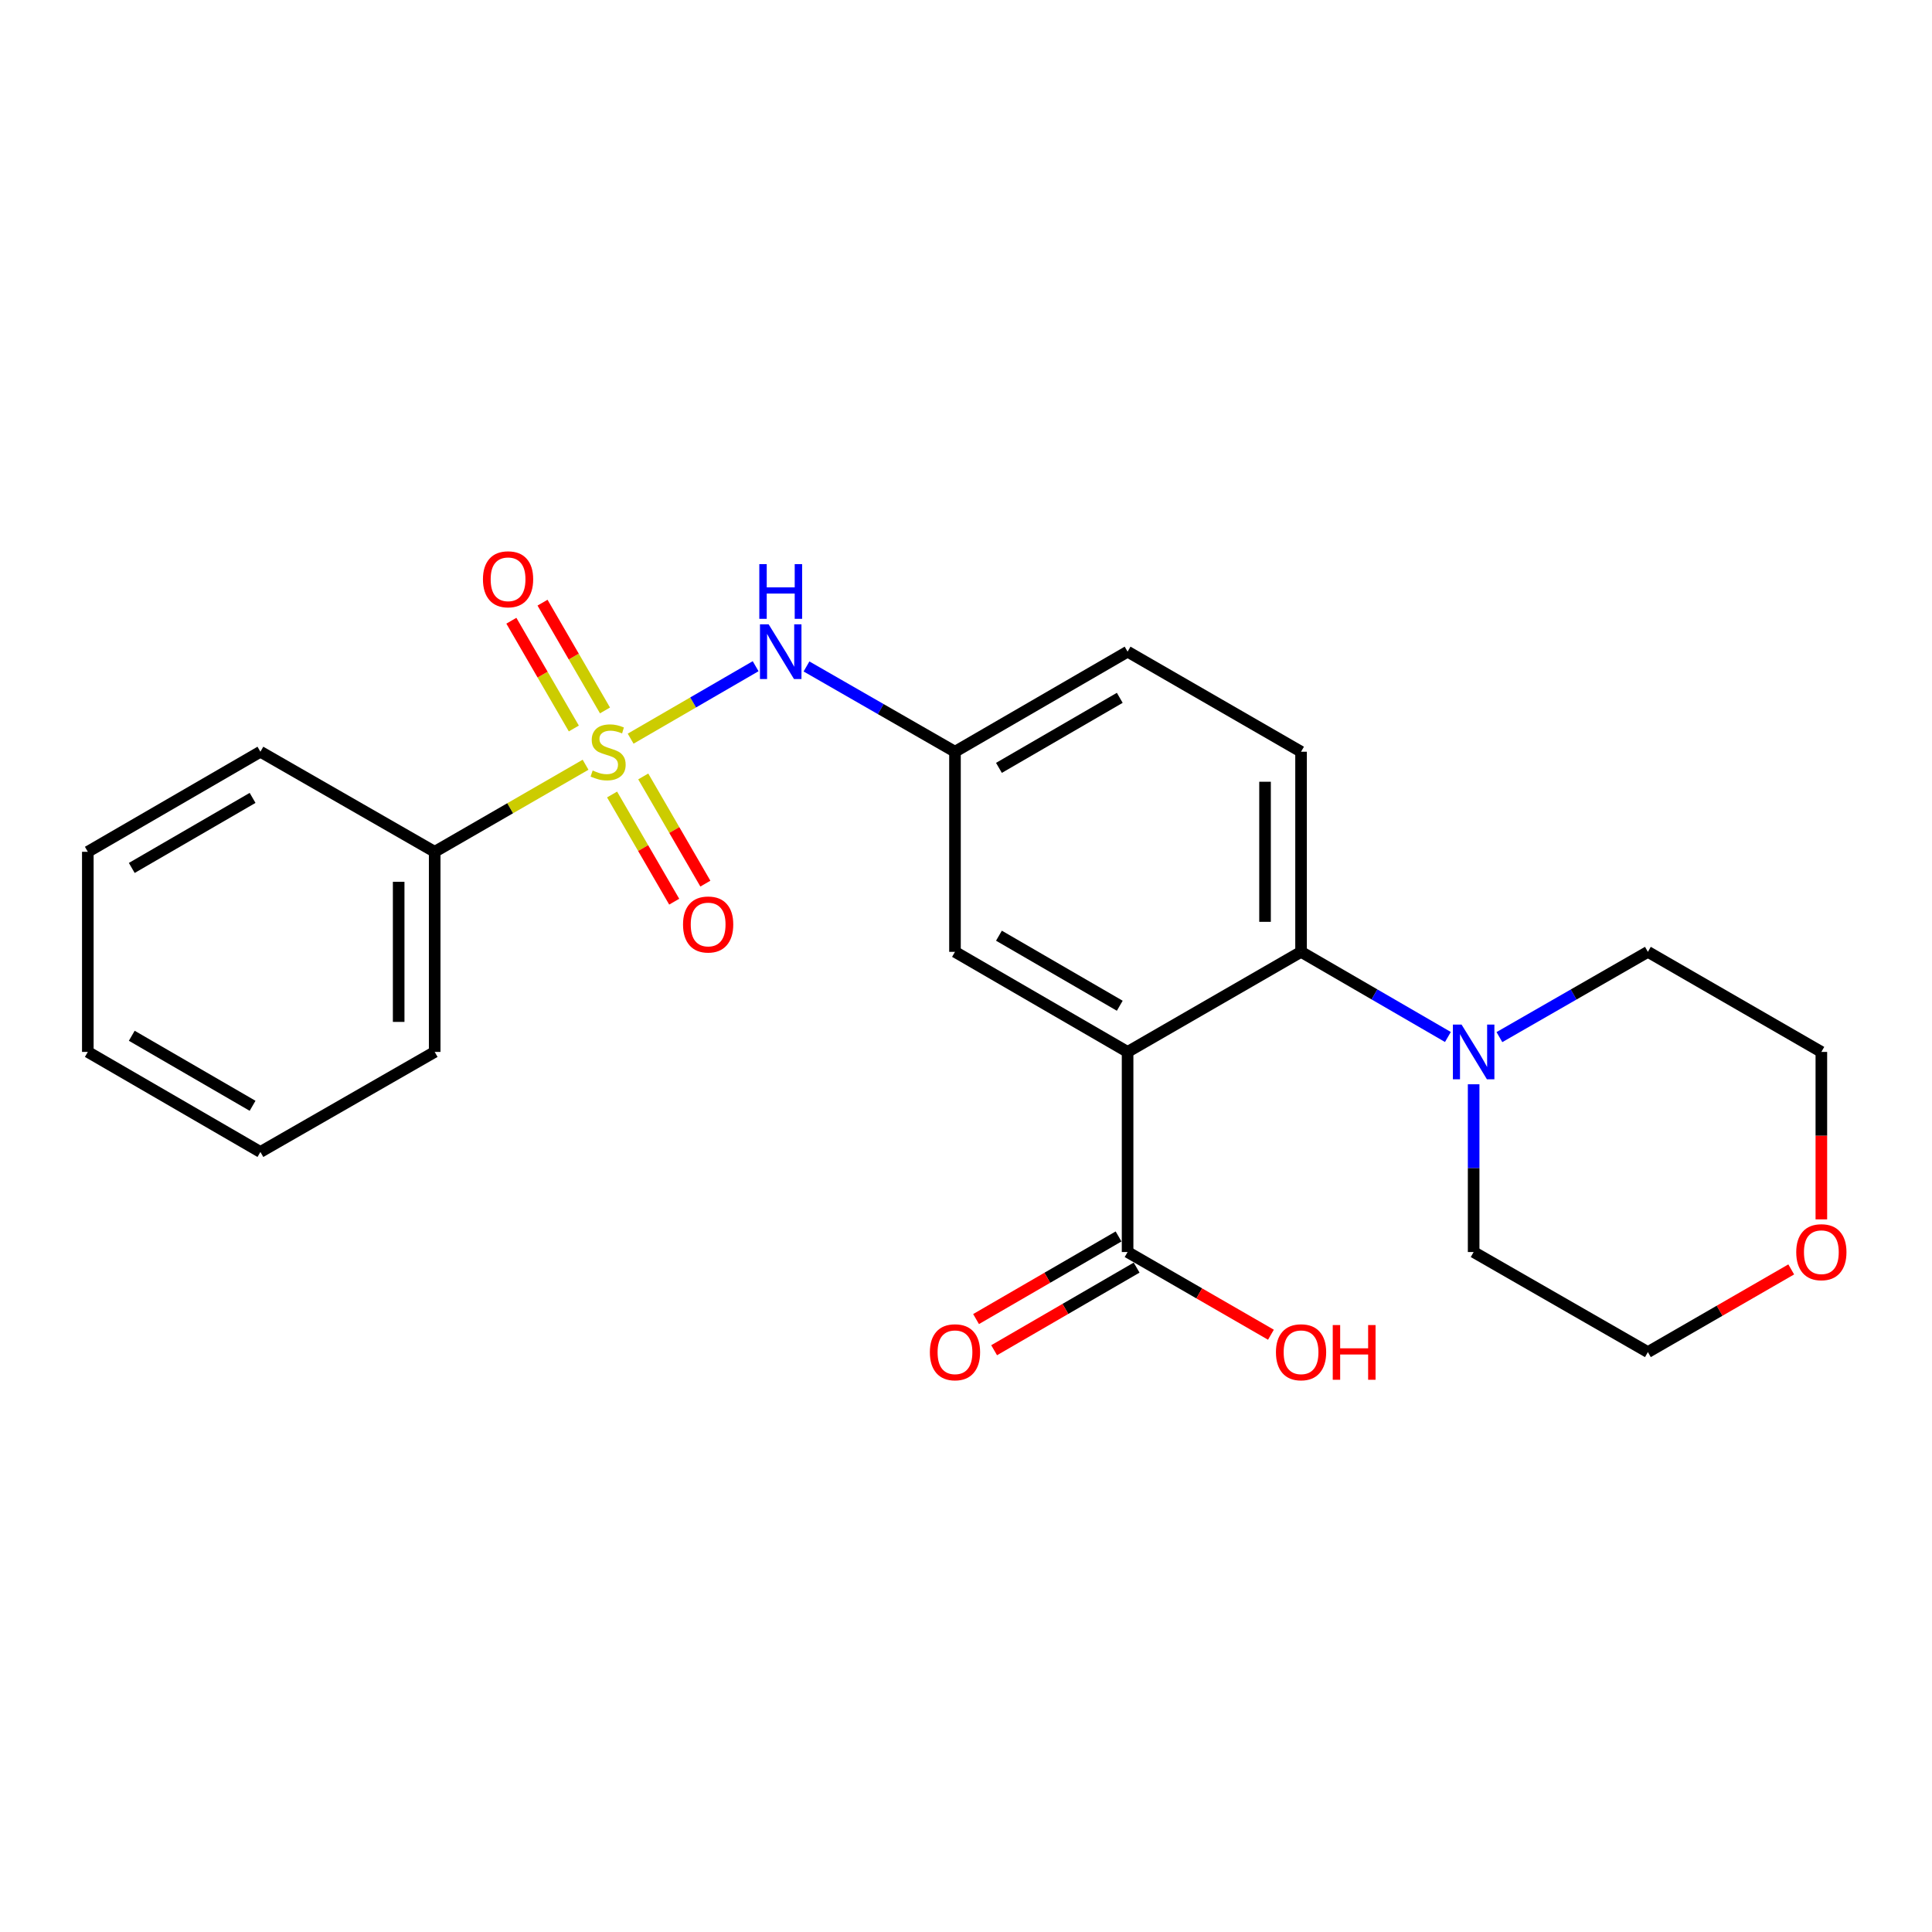 <?xml version='1.0' encoding='iso-8859-1'?>
<svg version='1.1' baseProfile='full'
              xmlns='http://www.w3.org/2000/svg'
                      xmlns:rdkit='http://www.rdkit.org/xml'
                      xmlns:xlink='http://www.w3.org/1999/xlink'
                  xml:space='preserve'
width='1000px' height='1000px' viewBox='0 0 1000 1000'>
<!-- END OF HEADER -->
<rect style='opacity:1.0;fill:#FFFFFF;stroke:none' width='1000' height='1000' x='0' y='0'> </rect>
<path class='bond-2' d='M 326.421,382.332 L 358.768,363.579' style='fill:none;fill-rule:evenodd;stroke:#CCCC00;stroke-width:6px;stroke-linecap:butt;stroke-linejoin:miter;stroke-opacity:1' />
<path class='bond-2' d='M 358.768,363.579 L 391.115,344.826' style='fill:none;fill-rule:evenodd;stroke:#0000FF;stroke-width:6px;stroke-linecap:butt;stroke-linejoin:miter;stroke-opacity:1' />
<path class='bond-5' d='M 316.814,411.229 L 332.89,438.969' style='fill:none;fill-rule:evenodd;stroke:#CCCC00;stroke-width:6px;stroke-linecap:butt;stroke-linejoin:miter;stroke-opacity:1' />
<path class='bond-5' d='M 332.89,438.969 L 348.967,466.71' style='fill:none;fill-rule:evenodd;stroke:#FF0000;stroke-width:6px;stroke-linecap:butt;stroke-linejoin:miter;stroke-opacity:1' />
<path class='bond-5' d='M 332.943,401.881 L 349.02,429.622' style='fill:none;fill-rule:evenodd;stroke:#CCCC00;stroke-width:6px;stroke-linecap:butt;stroke-linejoin:miter;stroke-opacity:1' />
<path class='bond-5' d='M 349.02,429.622 L 365.097,457.363' style='fill:none;fill-rule:evenodd;stroke:#FF0000;stroke-width:6px;stroke-linecap:butt;stroke-linejoin:miter;stroke-opacity:1' />
<path class='bond-6' d='M 313.143,367.717 L 296.977,339.827' style='fill:none;fill-rule:evenodd;stroke:#CCCC00;stroke-width:6px;stroke-linecap:butt;stroke-linejoin:miter;stroke-opacity:1' />
<path class='bond-6' d='M 296.977,339.827 L 280.811,311.938' style='fill:none;fill-rule:evenodd;stroke:#FF0000;stroke-width:6px;stroke-linecap:butt;stroke-linejoin:miter;stroke-opacity:1' />
<path class='bond-6' d='M 297.014,377.066 L 280.848,349.176' style='fill:none;fill-rule:evenodd;stroke:#CCCC00;stroke-width:6px;stroke-linecap:butt;stroke-linejoin:miter;stroke-opacity:1' />
<path class='bond-6' d='M 280.848,349.176 L 264.681,321.287' style='fill:none;fill-rule:evenodd;stroke:#FF0000;stroke-width:6px;stroke-linecap:butt;stroke-linejoin:miter;stroke-opacity:1' />
<path class='bond-8' d='M 303.088,395.828 L 264.041,418.358' style='fill:none;fill-rule:evenodd;stroke:#CCCC00;stroke-width:6px;stroke-linecap:butt;stroke-linejoin:miter;stroke-opacity:1' />
<path class='bond-8' d='M 264.041,418.358 L 224.994,440.889' style='fill:none;fill-rule:evenodd;stroke:#000000;stroke-width:6px;stroke-linecap:butt;stroke-linejoin:miter;stroke-opacity:1' />
<path class='bond-0' d='M 583.639,544.47 L 494.299,492.674' style='fill:none;fill-rule:evenodd;stroke:#000000;stroke-width:6px;stroke-linecap:butt;stroke-linejoin:miter;stroke-opacity:1' />
<path class='bond-0' d='M 579.589,520.573 L 517.051,484.315' style='fill:none;fill-rule:evenodd;stroke:#000000;stroke-width:6px;stroke-linecap:butt;stroke-linejoin:miter;stroke-opacity:1' />
<path class='bond-3' d='M 583.639,544.47 L 583.639,648.051' style='fill:none;fill-rule:evenodd;stroke:#000000;stroke-width:6px;stroke-linecap:butt;stroke-linejoin:miter;stroke-opacity:1' />
<path class='bond-25' d='M 583.639,544.47 L 673.425,492.674' style='fill:none;fill-rule:evenodd;stroke:#000000;stroke-width:6px;stroke-linecap:butt;stroke-linejoin:miter;stroke-opacity:1' />
<path class='bond-1' d='M 673.425,492.674 L 673.425,389.093' style='fill:none;fill-rule:evenodd;stroke:#000000;stroke-width:6px;stroke-linecap:butt;stroke-linejoin:miter;stroke-opacity:1' />
<path class='bond-1' d='M 654.782,477.137 L 654.782,404.63' style='fill:none;fill-rule:evenodd;stroke:#000000;stroke-width:6px;stroke-linecap:butt;stroke-linejoin:miter;stroke-opacity:1' />
<path class='bond-4' d='M 673.425,492.674 L 711.429,514.71' style='fill:none;fill-rule:evenodd;stroke:#000000;stroke-width:6px;stroke-linecap:butt;stroke-linejoin:miter;stroke-opacity:1' />
<path class='bond-4' d='M 711.429,514.71 L 749.433,536.746' style='fill:none;fill-rule:evenodd;stroke:#0000FF;stroke-width:6px;stroke-linecap:butt;stroke-linejoin:miter;stroke-opacity:1' />
<path class='bond-10' d='M 417.44,344.958 L 455.869,367.026' style='fill:none;fill-rule:evenodd;stroke:#0000FF;stroke-width:6px;stroke-linecap:butt;stroke-linejoin:miter;stroke-opacity:1' />
<path class='bond-10' d='M 455.869,367.026 L 494.299,389.093' style='fill:none;fill-rule:evenodd;stroke:#000000;stroke-width:6px;stroke-linecap:butt;stroke-linejoin:miter;stroke-opacity:1' />
<path class='bond-11' d='M 578.964,639.987 L 542.085,661.368' style='fill:none;fill-rule:evenodd;stroke:#000000;stroke-width:6px;stroke-linecap:butt;stroke-linejoin:miter;stroke-opacity:1' />
<path class='bond-11' d='M 542.085,661.368 L 505.206,682.749' style='fill:none;fill-rule:evenodd;stroke:#FF0000;stroke-width:6px;stroke-linecap:butt;stroke-linejoin:miter;stroke-opacity:1' />
<path class='bond-11' d='M 588.314,656.115 L 551.435,677.496' style='fill:none;fill-rule:evenodd;stroke:#000000;stroke-width:6px;stroke-linecap:butt;stroke-linejoin:miter;stroke-opacity:1' />
<path class='bond-11' d='M 551.435,677.496 L 514.556,698.877' style='fill:none;fill-rule:evenodd;stroke:#FF0000;stroke-width:6px;stroke-linecap:butt;stroke-linejoin:miter;stroke-opacity:1' />
<path class='bond-14' d='M 583.639,648.051 L 620.736,669.452' style='fill:none;fill-rule:evenodd;stroke:#000000;stroke-width:6px;stroke-linecap:butt;stroke-linejoin:miter;stroke-opacity:1' />
<path class='bond-14' d='M 620.736,669.452 L 657.833,690.853' style='fill:none;fill-rule:evenodd;stroke:#FF0000;stroke-width:6px;stroke-linecap:butt;stroke-linejoin:miter;stroke-opacity:1' />
<path class='bond-15' d='M 776.094,536.809 L 814.519,514.742' style='fill:none;fill-rule:evenodd;stroke:#0000FF;stroke-width:6px;stroke-linecap:butt;stroke-linejoin:miter;stroke-opacity:1' />
<path class='bond-15' d='M 814.519,514.742 L 852.944,492.674' style='fill:none;fill-rule:evenodd;stroke:#000000;stroke-width:6px;stroke-linecap:butt;stroke-linejoin:miter;stroke-opacity:1' />
<path class='bond-16' d='M 762.754,561.22 L 762.754,604.635' style='fill:none;fill-rule:evenodd;stroke:#0000FF;stroke-width:6px;stroke-linecap:butt;stroke-linejoin:miter;stroke-opacity:1' />
<path class='bond-16' d='M 762.754,604.635 L 762.754,648.051' style='fill:none;fill-rule:evenodd;stroke:#000000;stroke-width:6px;stroke-linecap:butt;stroke-linejoin:miter;stroke-opacity:1' />
<path class='bond-7' d='M 494.299,492.674 L 494.299,389.093' style='fill:none;fill-rule:evenodd;stroke:#000000;stroke-width:6px;stroke-linecap:butt;stroke-linejoin:miter;stroke-opacity:1' />
<path class='bond-19' d='M 224.994,440.889 L 224.994,544.47' style='fill:none;fill-rule:evenodd;stroke:#000000;stroke-width:6px;stroke-linecap:butt;stroke-linejoin:miter;stroke-opacity:1' />
<path class='bond-19' d='M 206.352,456.426 L 206.352,528.933' style='fill:none;fill-rule:evenodd;stroke:#000000;stroke-width:6px;stroke-linecap:butt;stroke-linejoin:miter;stroke-opacity:1' />
<path class='bond-20' d='M 224.994,440.889 L 134.784,389.093' style='fill:none;fill-rule:evenodd;stroke:#000000;stroke-width:6px;stroke-linecap:butt;stroke-linejoin:miter;stroke-opacity:1' />
<path class='bond-9' d='M 673.425,389.093 L 583.639,337.298' style='fill:none;fill-rule:evenodd;stroke:#000000;stroke-width:6px;stroke-linecap:butt;stroke-linejoin:miter;stroke-opacity:1' />
<path class='bond-13' d='M 494.299,389.093 L 583.639,337.298' style='fill:none;fill-rule:evenodd;stroke:#000000;stroke-width:6px;stroke-linecap:butt;stroke-linejoin:miter;stroke-opacity:1' />
<path class='bond-13' d='M 517.051,397.452 L 579.589,361.195' style='fill:none;fill-rule:evenodd;stroke:#000000;stroke-width:6px;stroke-linecap:butt;stroke-linejoin:miter;stroke-opacity:1' />
<path class='bond-12' d='M 927.138,657.046 L 890.041,678.446' style='fill:none;fill-rule:evenodd;stroke:#FF0000;stroke-width:6px;stroke-linecap:butt;stroke-linejoin:miter;stroke-opacity:1' />
<path class='bond-12' d='M 890.041,678.446 L 852.944,699.847' style='fill:none;fill-rule:evenodd;stroke:#000000;stroke-width:6px;stroke-linecap:butt;stroke-linejoin:miter;stroke-opacity:1' />
<path class='bond-26' d='M 942.729,631.142 L 942.729,587.806' style='fill:none;fill-rule:evenodd;stroke:#FF0000;stroke-width:6px;stroke-linecap:butt;stroke-linejoin:miter;stroke-opacity:1' />
<path class='bond-26' d='M 942.729,587.806 L 942.729,544.47' style='fill:none;fill-rule:evenodd;stroke:#000000;stroke-width:6px;stroke-linecap:butt;stroke-linejoin:miter;stroke-opacity:1' />
<path class='bond-18' d='M 852.944,492.674 L 942.729,544.47' style='fill:none;fill-rule:evenodd;stroke:#000000;stroke-width:6px;stroke-linecap:butt;stroke-linejoin:miter;stroke-opacity:1' />
<path class='bond-17' d='M 762.754,648.051 L 852.944,699.847' style='fill:none;fill-rule:evenodd;stroke:#000000;stroke-width:6px;stroke-linecap:butt;stroke-linejoin:miter;stroke-opacity:1' />
<path class='bond-21' d='M 224.994,544.47 L 134.784,596.255' style='fill:none;fill-rule:evenodd;stroke:#000000;stroke-width:6px;stroke-linecap:butt;stroke-linejoin:miter;stroke-opacity:1' />
<path class='bond-22' d='M 134.784,389.093 L 45.455,440.889' style='fill:none;fill-rule:evenodd;stroke:#000000;stroke-width:6px;stroke-linecap:butt;stroke-linejoin:miter;stroke-opacity:1' />
<path class='bond-22' d='M 130.736,412.99 L 68.205,449.247' style='fill:none;fill-rule:evenodd;stroke:#000000;stroke-width:6px;stroke-linecap:butt;stroke-linejoin:miter;stroke-opacity:1' />
<path class='bond-24' d='M 134.784,596.255 L 45.455,544.47' style='fill:none;fill-rule:evenodd;stroke:#000000;stroke-width:6px;stroke-linecap:butt;stroke-linejoin:miter;stroke-opacity:1' />
<path class='bond-24' d='M 130.735,572.359 L 68.204,536.109' style='fill:none;fill-rule:evenodd;stroke:#000000;stroke-width:6px;stroke-linecap:butt;stroke-linejoin:miter;stroke-opacity:1' />
<path class='bond-23' d='M 45.455,440.889 L 45.455,544.47' style='fill:none;fill-rule:evenodd;stroke:#000000;stroke-width:6px;stroke-linecap:butt;stroke-linejoin:miter;stroke-opacity:1' />
<path  class='atom-0' d='M 306.759 398.813
Q 307.079 398.933, 308.399 399.493
Q 309.719 400.053, 311.159 400.413
Q 312.639 400.733, 314.079 400.733
Q 316.759 400.733, 318.319 399.453
Q 319.879 398.133, 319.879 395.853
Q 319.879 394.293, 319.079 393.333
Q 318.319 392.373, 317.119 391.853
Q 315.919 391.333, 313.919 390.733
Q 311.399 389.973, 309.879 389.253
Q 308.399 388.533, 307.319 387.013
Q 306.279 385.493, 306.279 382.933
Q 306.279 379.373, 308.679 377.173
Q 311.119 374.973, 315.919 374.973
Q 319.199 374.973, 322.919 376.533
L 321.999 379.613
Q 318.599 378.213, 316.039 378.213
Q 313.279 378.213, 311.759 379.373
Q 310.239 380.493, 310.279 382.453
Q 310.279 383.973, 311.039 384.893
Q 311.839 385.813, 312.959 386.333
Q 314.119 386.853, 316.039 387.453
Q 318.599 388.253, 320.119 389.053
Q 321.639 389.853, 322.719 391.493
Q 323.839 393.093, 323.839 395.853
Q 323.839 399.773, 321.199 401.893
Q 318.599 403.973, 314.239 403.973
Q 311.719 403.973, 309.799 403.413
Q 307.919 402.893, 305.679 401.973
L 306.759 398.813
' fill='#CCCC00'/>
<path  class='atom-3' d='M 397.839 323.138
L 407.119 338.138
Q 408.039 339.618, 409.519 342.298
Q 410.999 344.978, 411.079 345.138
L 411.079 323.138
L 414.839 323.138
L 414.839 351.458
L 410.959 351.458
L 400.999 335.058
Q 399.839 333.138, 398.599 330.938
Q 397.399 328.738, 397.039 328.058
L 397.039 351.458
L 393.359 351.458
L 393.359 323.138
L 397.839 323.138
' fill='#0000FF'/>
<path  class='atom-3' d='M 393.019 291.986
L 396.859 291.986
L 396.859 304.026
L 411.339 304.026
L 411.339 291.986
L 415.179 291.986
L 415.179 320.306
L 411.339 320.306
L 411.339 307.226
L 396.859 307.226
L 396.859 320.306
L 393.019 320.306
L 393.019 291.986
' fill='#0000FF'/>
<path  class='atom-5' d='M 756.494 530.31
L 765.774 545.31
Q 766.694 546.79, 768.174 549.47
Q 769.654 552.15, 769.734 552.31
L 769.734 530.31
L 773.494 530.31
L 773.494 558.63
L 769.614 558.63
L 759.654 542.23
Q 758.494 540.31, 757.254 538.11
Q 756.054 535.91, 755.694 535.23
L 755.694 558.63
L 752.014 558.63
L 752.014 530.31
L 756.494 530.31
' fill='#0000FF'/>
<path  class='atom-6' d='M 353.534 478.513
Q 353.534 471.713, 356.894 467.913
Q 360.254 464.113, 366.534 464.113
Q 372.814 464.113, 376.174 467.913
Q 379.534 471.713, 379.534 478.513
Q 379.534 485.393, 376.134 489.313
Q 372.734 493.193, 366.534 493.193
Q 360.294 493.193, 356.894 489.313
Q 353.534 485.433, 353.534 478.513
M 366.534 489.993
Q 370.854 489.993, 373.174 487.113
Q 375.534 484.193, 375.534 478.513
Q 375.534 472.953, 373.174 470.153
Q 370.854 467.313, 366.534 467.313
Q 362.214 467.313, 359.854 470.113
Q 357.534 472.913, 357.534 478.513
Q 357.534 484.233, 359.854 487.113
Q 362.214 489.993, 366.534 489.993
' fill='#FF0000'/>
<path  class='atom-7' d='M 249.974 299.833
Q 249.974 293.033, 253.334 289.233
Q 256.694 285.433, 262.974 285.433
Q 269.254 285.433, 272.614 289.233
Q 275.974 293.033, 275.974 299.833
Q 275.974 306.713, 272.574 310.633
Q 269.174 314.513, 262.974 314.513
Q 256.734 314.513, 253.334 310.633
Q 249.974 306.753, 249.974 299.833
M 262.974 311.313
Q 267.294 311.313, 269.614 308.433
Q 271.974 305.513, 271.974 299.833
Q 271.974 294.273, 269.614 291.473
Q 267.294 288.633, 262.974 288.633
Q 258.654 288.633, 256.294 291.433
Q 253.974 294.233, 253.974 299.833
Q 253.974 305.553, 256.294 308.433
Q 258.654 311.313, 262.974 311.313
' fill='#FF0000'/>
<path  class='atom-12' d='M 481.299 699.927
Q 481.299 693.127, 484.659 689.327
Q 488.019 685.527, 494.299 685.527
Q 500.579 685.527, 503.939 689.327
Q 507.299 693.127, 507.299 699.927
Q 507.299 706.807, 503.899 710.727
Q 500.499 714.607, 494.299 714.607
Q 488.059 714.607, 484.659 710.727
Q 481.299 706.847, 481.299 699.927
M 494.299 711.407
Q 498.619 711.407, 500.939 708.527
Q 503.299 705.607, 503.299 699.927
Q 503.299 694.367, 500.939 691.567
Q 498.619 688.727, 494.299 688.727
Q 489.979 688.727, 487.619 691.527
Q 485.299 694.327, 485.299 699.927
Q 485.299 705.647, 487.619 708.527
Q 489.979 711.407, 494.299 711.407
' fill='#FF0000'/>
<path  class='atom-13' d='M 929.729 648.131
Q 929.729 641.331, 933.089 637.531
Q 936.449 633.731, 942.729 633.731
Q 949.009 633.731, 952.369 637.531
Q 955.729 641.331, 955.729 648.131
Q 955.729 655.011, 952.329 658.931
Q 948.929 662.811, 942.729 662.811
Q 936.489 662.811, 933.089 658.931
Q 929.729 655.051, 929.729 648.131
M 942.729 659.611
Q 947.049 659.611, 949.369 656.731
Q 951.729 653.811, 951.729 648.131
Q 951.729 642.571, 949.369 639.771
Q 947.049 636.931, 942.729 636.931
Q 938.409 636.931, 936.049 639.731
Q 933.729 642.531, 933.729 648.131
Q 933.729 653.851, 936.049 656.731
Q 938.409 659.611, 942.729 659.611
' fill='#FF0000'/>
<path  class='atom-15' d='M 660.425 699.927
Q 660.425 693.127, 663.785 689.327
Q 667.145 685.527, 673.425 685.527
Q 679.705 685.527, 683.065 689.327
Q 686.425 693.127, 686.425 699.927
Q 686.425 706.807, 683.025 710.727
Q 679.625 714.607, 673.425 714.607
Q 667.185 714.607, 663.785 710.727
Q 660.425 706.847, 660.425 699.927
M 673.425 711.407
Q 677.745 711.407, 680.065 708.527
Q 682.425 705.607, 682.425 699.927
Q 682.425 694.367, 680.065 691.567
Q 677.745 688.727, 673.425 688.727
Q 669.105 688.727, 666.745 691.527
Q 664.425 694.327, 664.425 699.927
Q 664.425 705.647, 666.745 708.527
Q 669.105 711.407, 673.425 711.407
' fill='#FF0000'/>
<path  class='atom-15' d='M 689.825 685.847
L 693.665 685.847
L 693.665 697.887
L 708.145 697.887
L 708.145 685.847
L 711.985 685.847
L 711.985 714.167
L 708.145 714.167
L 708.145 701.087
L 693.665 701.087
L 693.665 714.167
L 689.825 714.167
L 689.825 685.847
' fill='#FF0000'/>
</svg>

